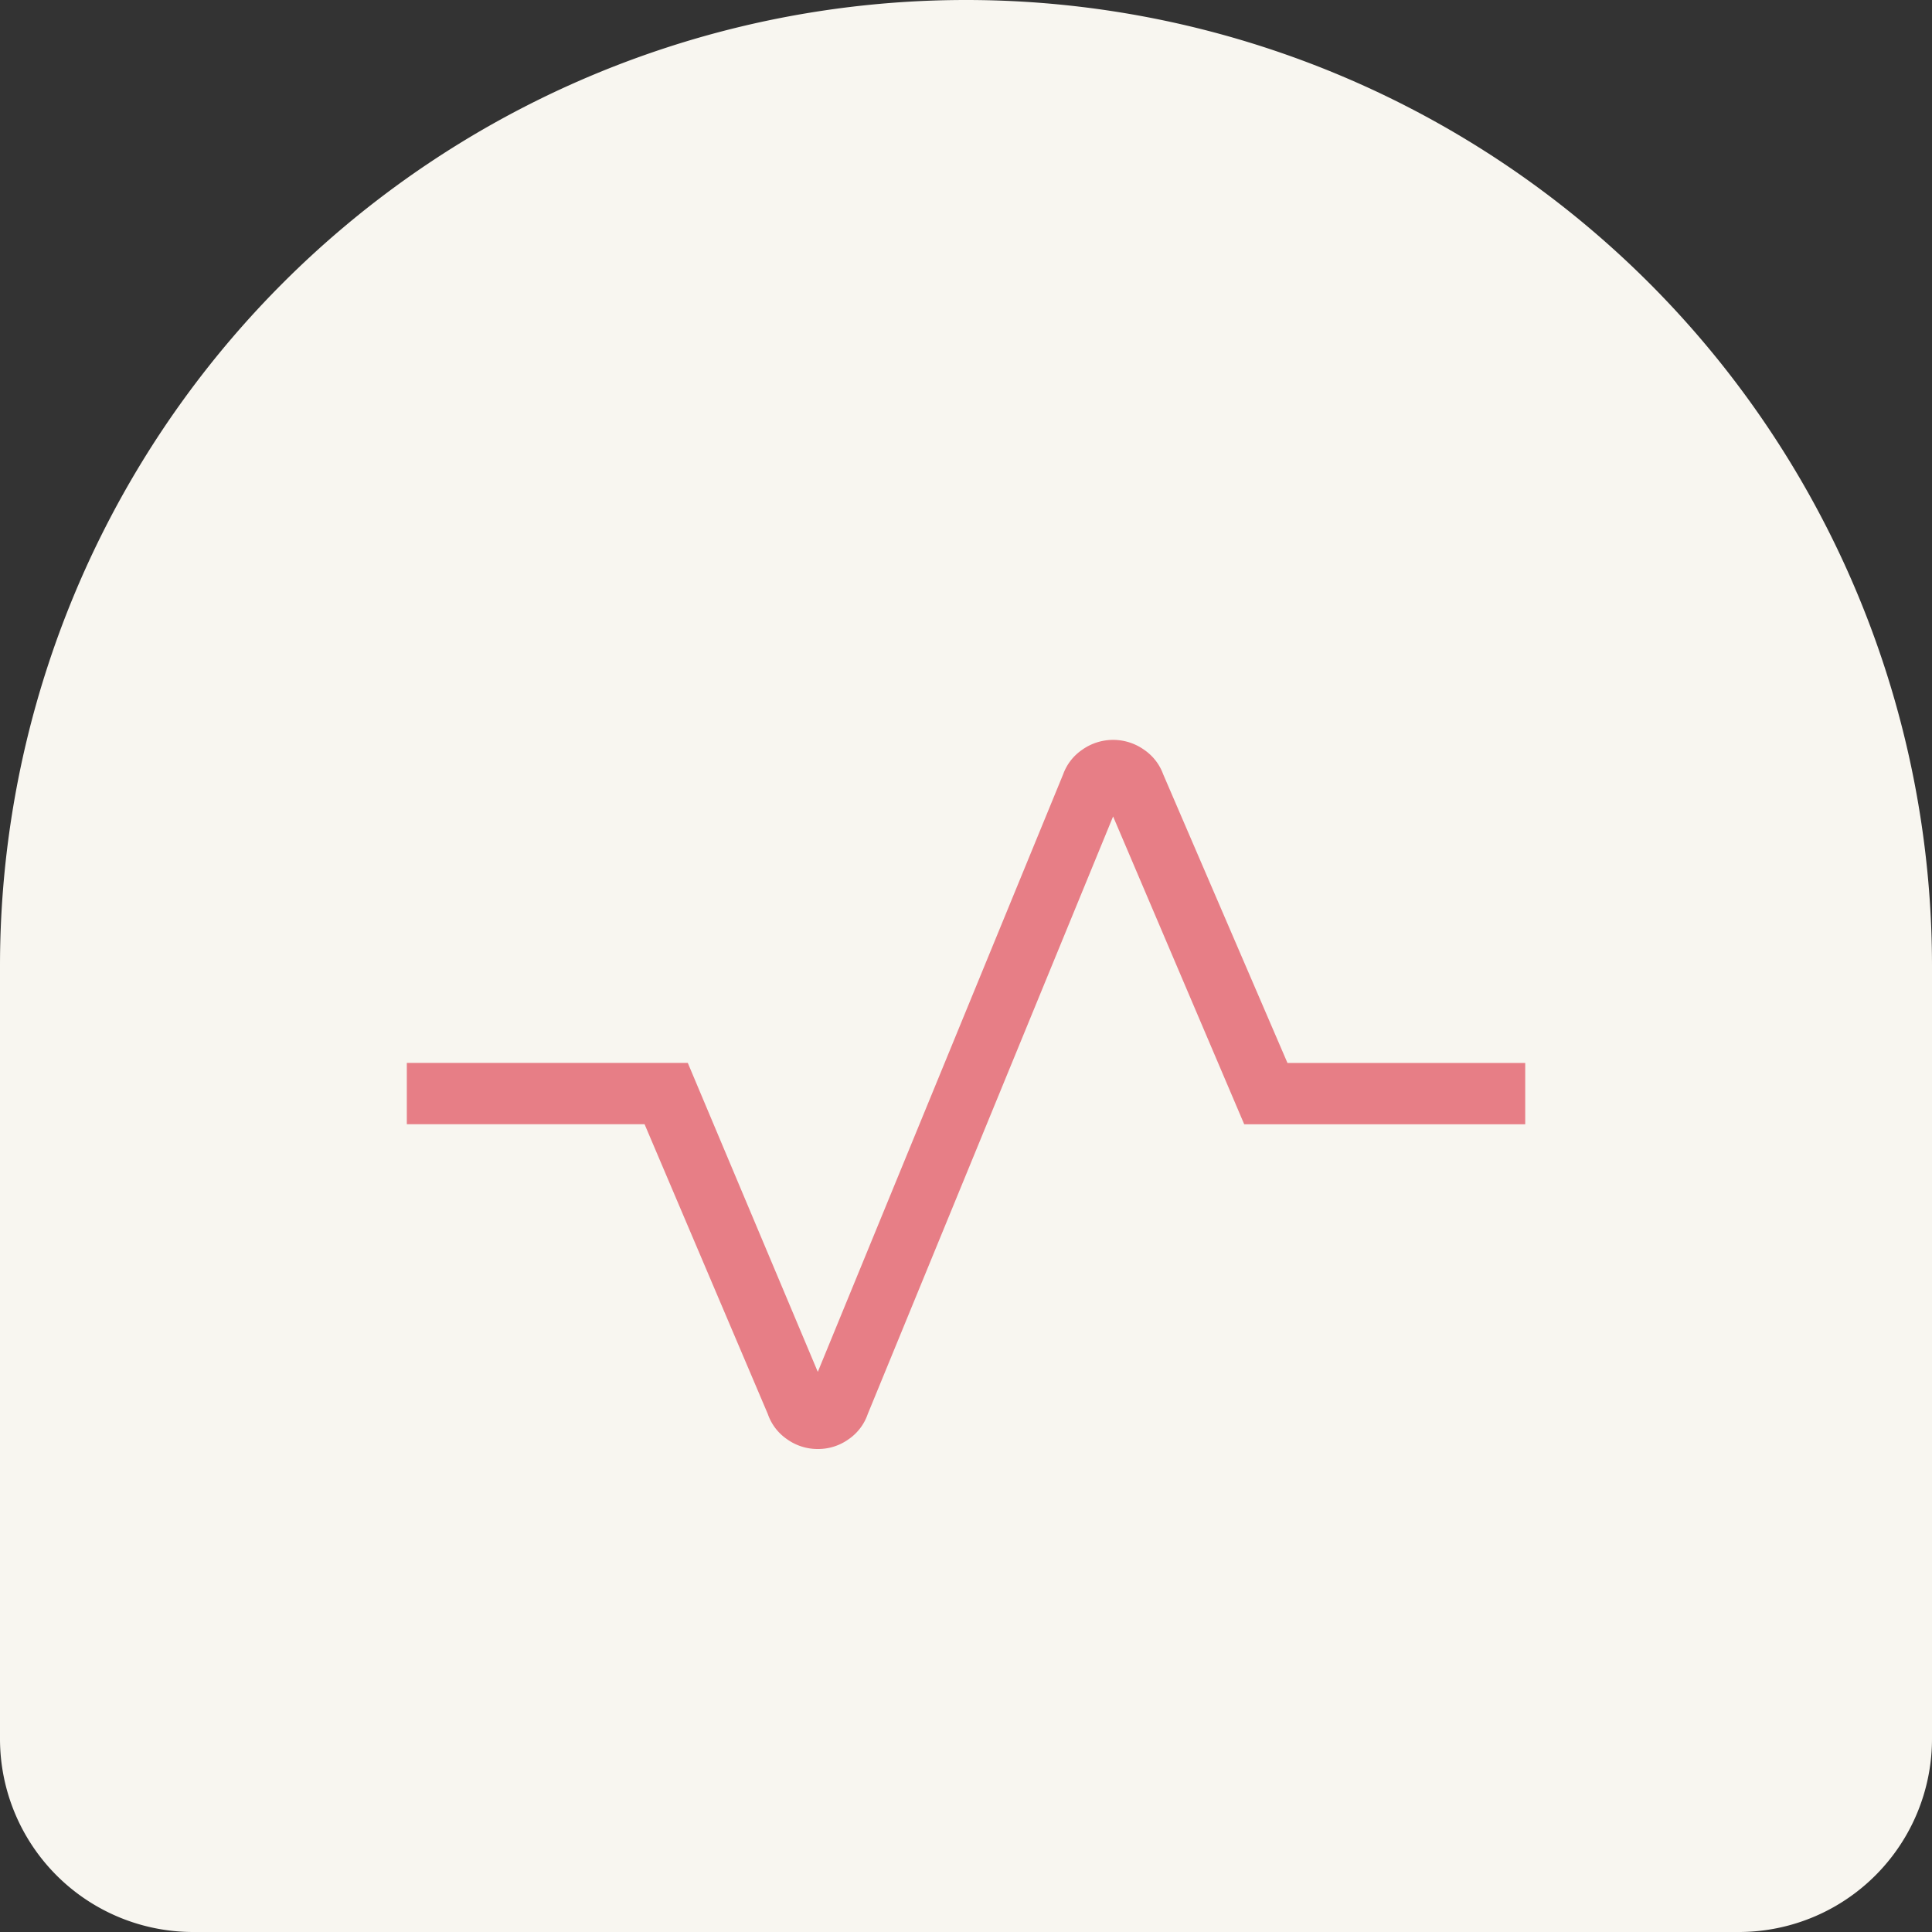 <svg xmlns="http://www.w3.org/2000/svg" width="100" height="100" viewBox="0 0 100 100">
  <rect x="0" y="0" width="100" height="100" fill="#333333" stroke="none"/>
  <g id="グループ_33544" data-name="グループ 33544" transform="translate(-765 -5815)">
    <path id="パス_781" data-name="パス 781" d="M370,50V90a10,10,0,0,1-10,10H280a10,10,0,0,1-10-10V50a50,50,0,0,1,100,0" transform="translate(495 5815)" fill="#f8f6f0"/>
    <path id="パス_783" data-name="パス 783" d="M312.332,75a2.709,2.709,0,0,1-1.6-.51,2.606,2.606,0,0,1-.99-1.3l-6.379-15H291.057V55.017H305.6l6.729,15.991,12.7-30.932a2.606,2.606,0,0,1,.987-1.27,2.765,2.765,0,0,1,3.2,0,2.617,2.617,0,0,1,.99,1.27l6.433,14.942h12.306v3.173H334.4L327.614,42.26l-12.7,30.932a2.6,2.6,0,0,1-.987,1.3,2.7,2.7,0,0,1-1.6.508" transform="translate(495 5815)" fill="#e77e86"/>
  </g>
</svg>
